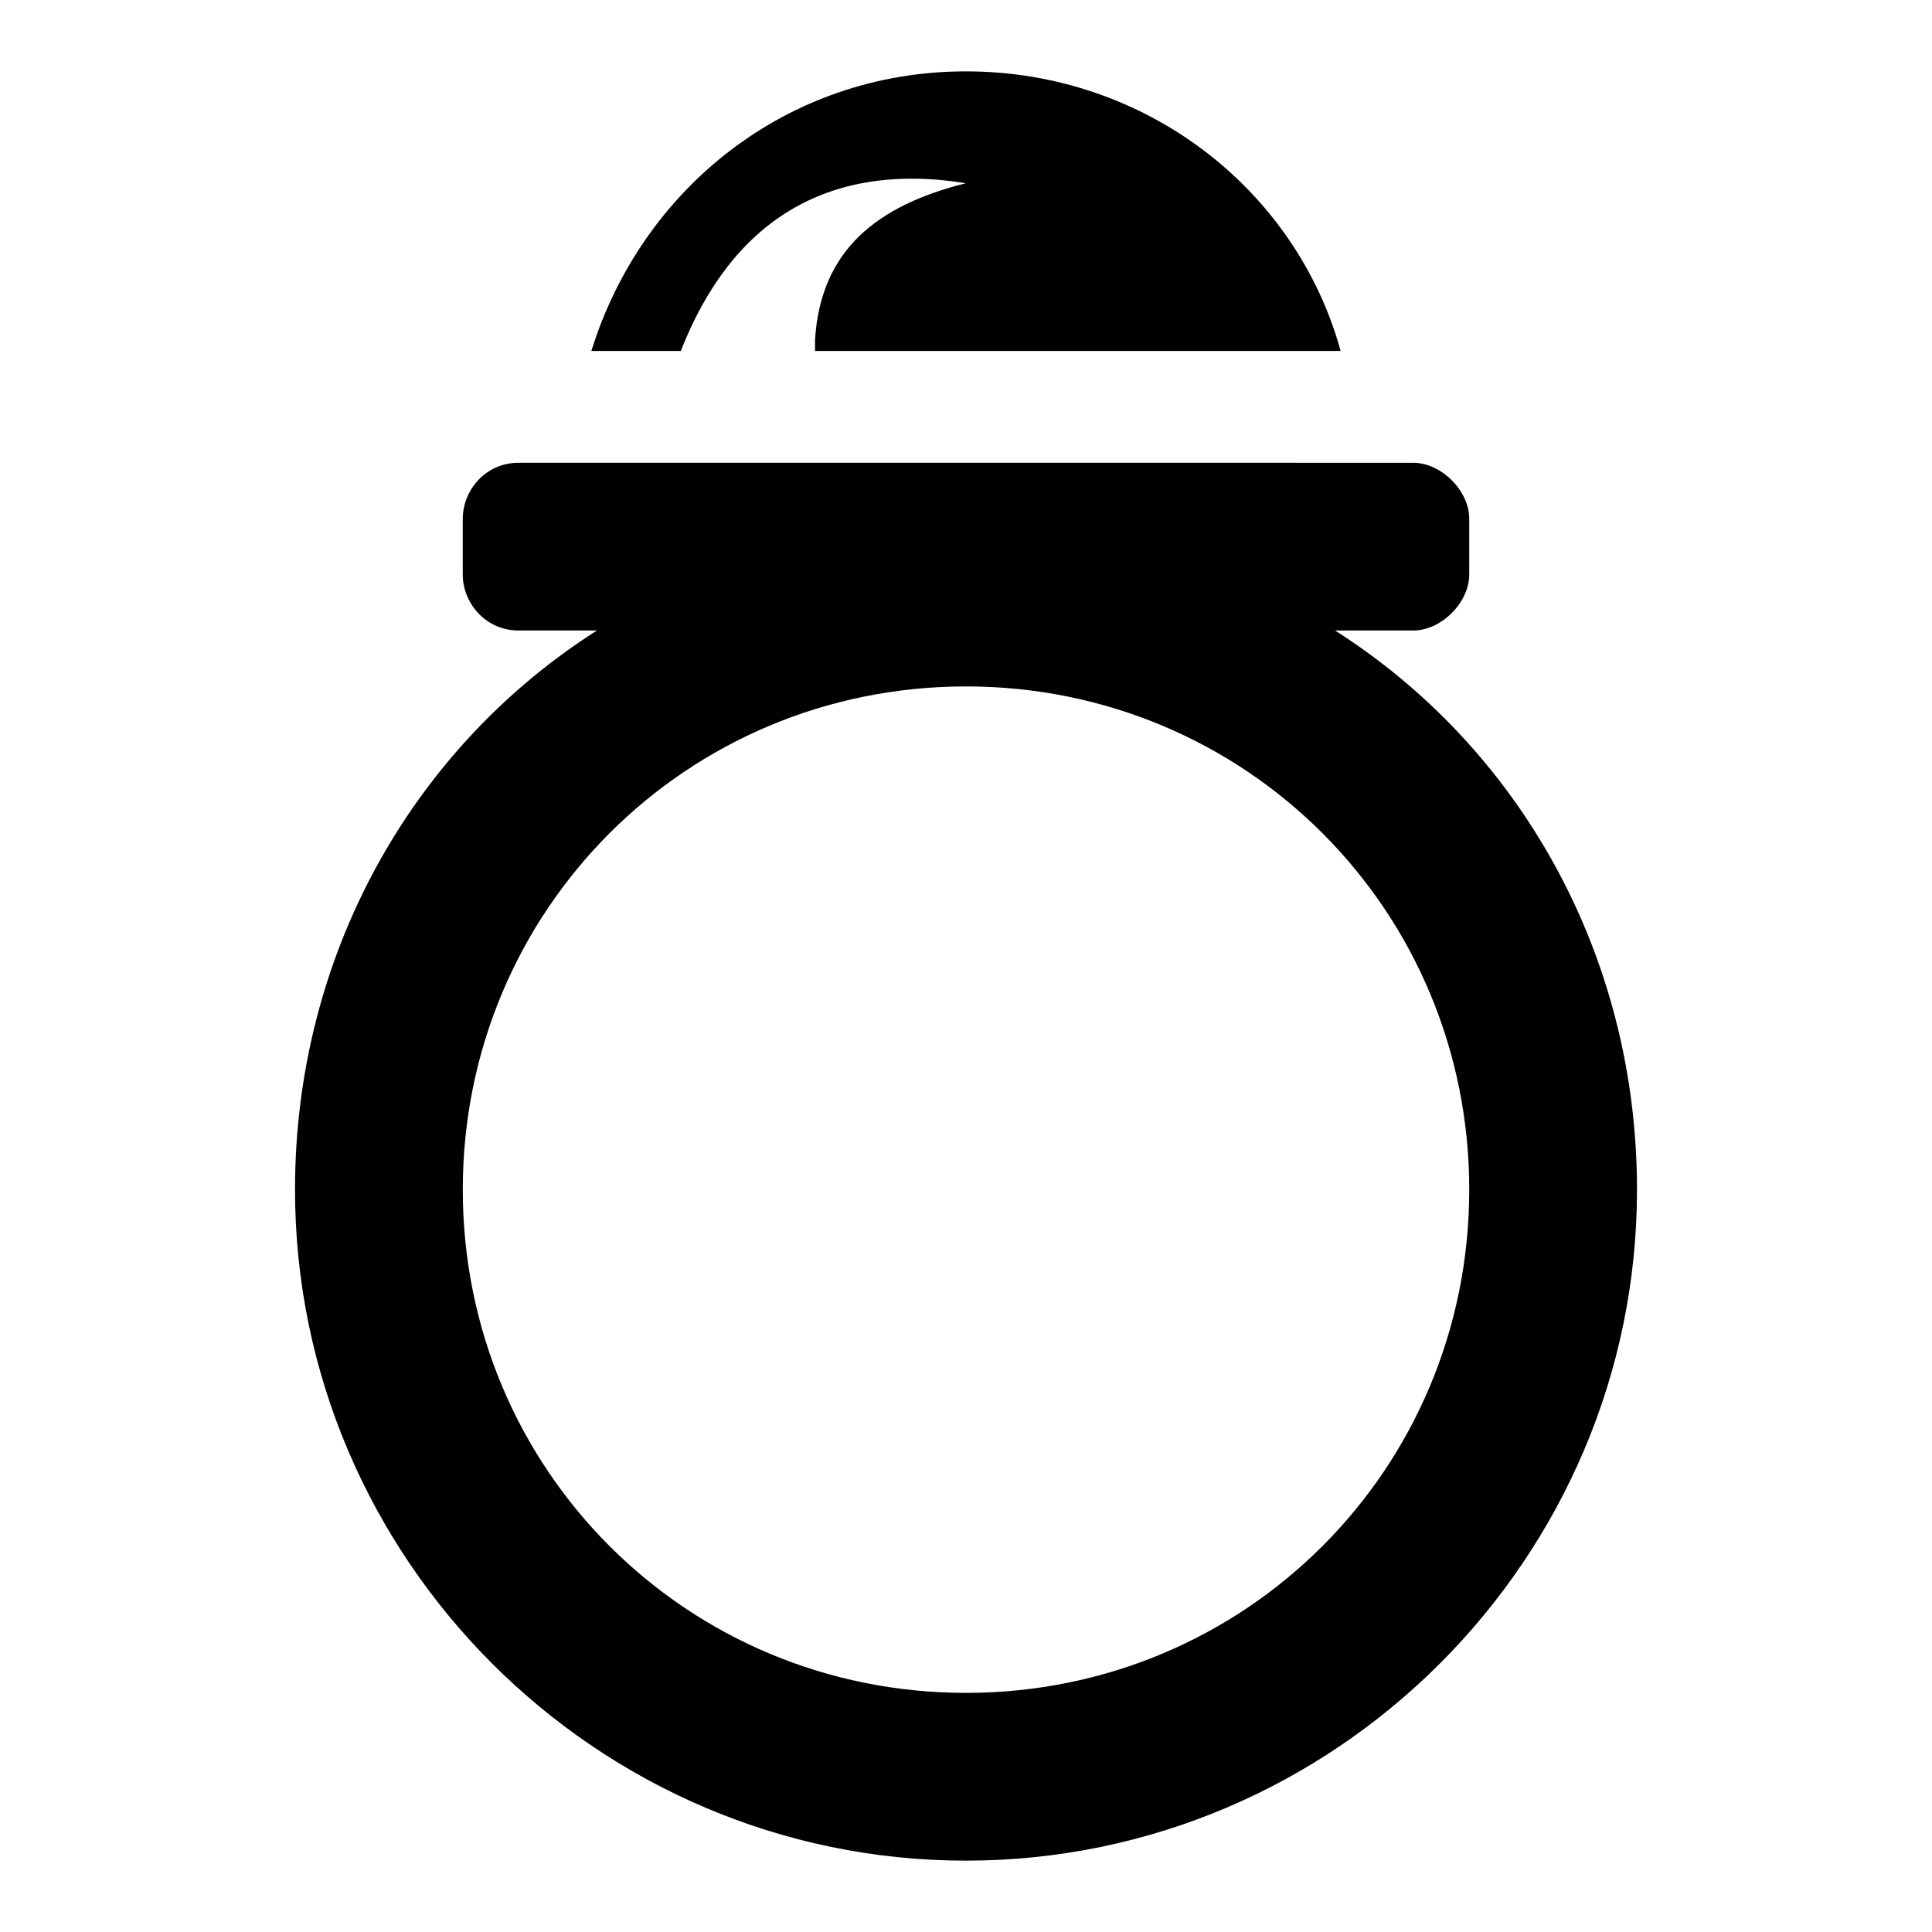 <?xml version="1.0" encoding="UTF-8"?>
<!-- Uploaded to: SVG Repo, www.svgrepo.com, Generator: SVG Repo Mixer Tools -->
<svg fill="#000000" width="800px" height="800px" version="1.1" viewBox="144 144 512 512" xmlns="http://www.w3.org/2000/svg">
 <g>
  <path d="m497.8 311.09h20.746c7.41 0 14.816-7.41 14.816-14.816v-14.816c0-7.41-7.41-14.816-14.816-14.816l-237.09-0.004c-8.895 0-14.82 7.41-14.82 14.82v14.816c0 7.41 5.926 14.816 14.816 14.816h20.746c-48.898 31.117-80.016 85.945-80.016 148.18 0 97.797 80.016 177.82 177.82 177.82 97.797 0 177.82-80.016 177.82-177.82-0.004-62.234-31.121-117.06-80.02-148.18zm-97.797 281.54c-74.09 0-133.36-59.273-133.36-133.36 0-74.09 59.273-133.36 133.36-133.36s133.36 59.273 133.36 133.36c-0.004 74.09-59.273 133.36-133.36 133.36z"/>
  <path d="m400 192.55c-23.707 5.926-38.527 17.781-40.008 41.488v2.965h139.29c-11.855-42.973-51.863-74.09-99.281-74.09s-85.945 31.117-99.281 74.09h23.707c13.336-34.078 38.527-50.379 75.574-44.453z"/>
 </g>
</svg>